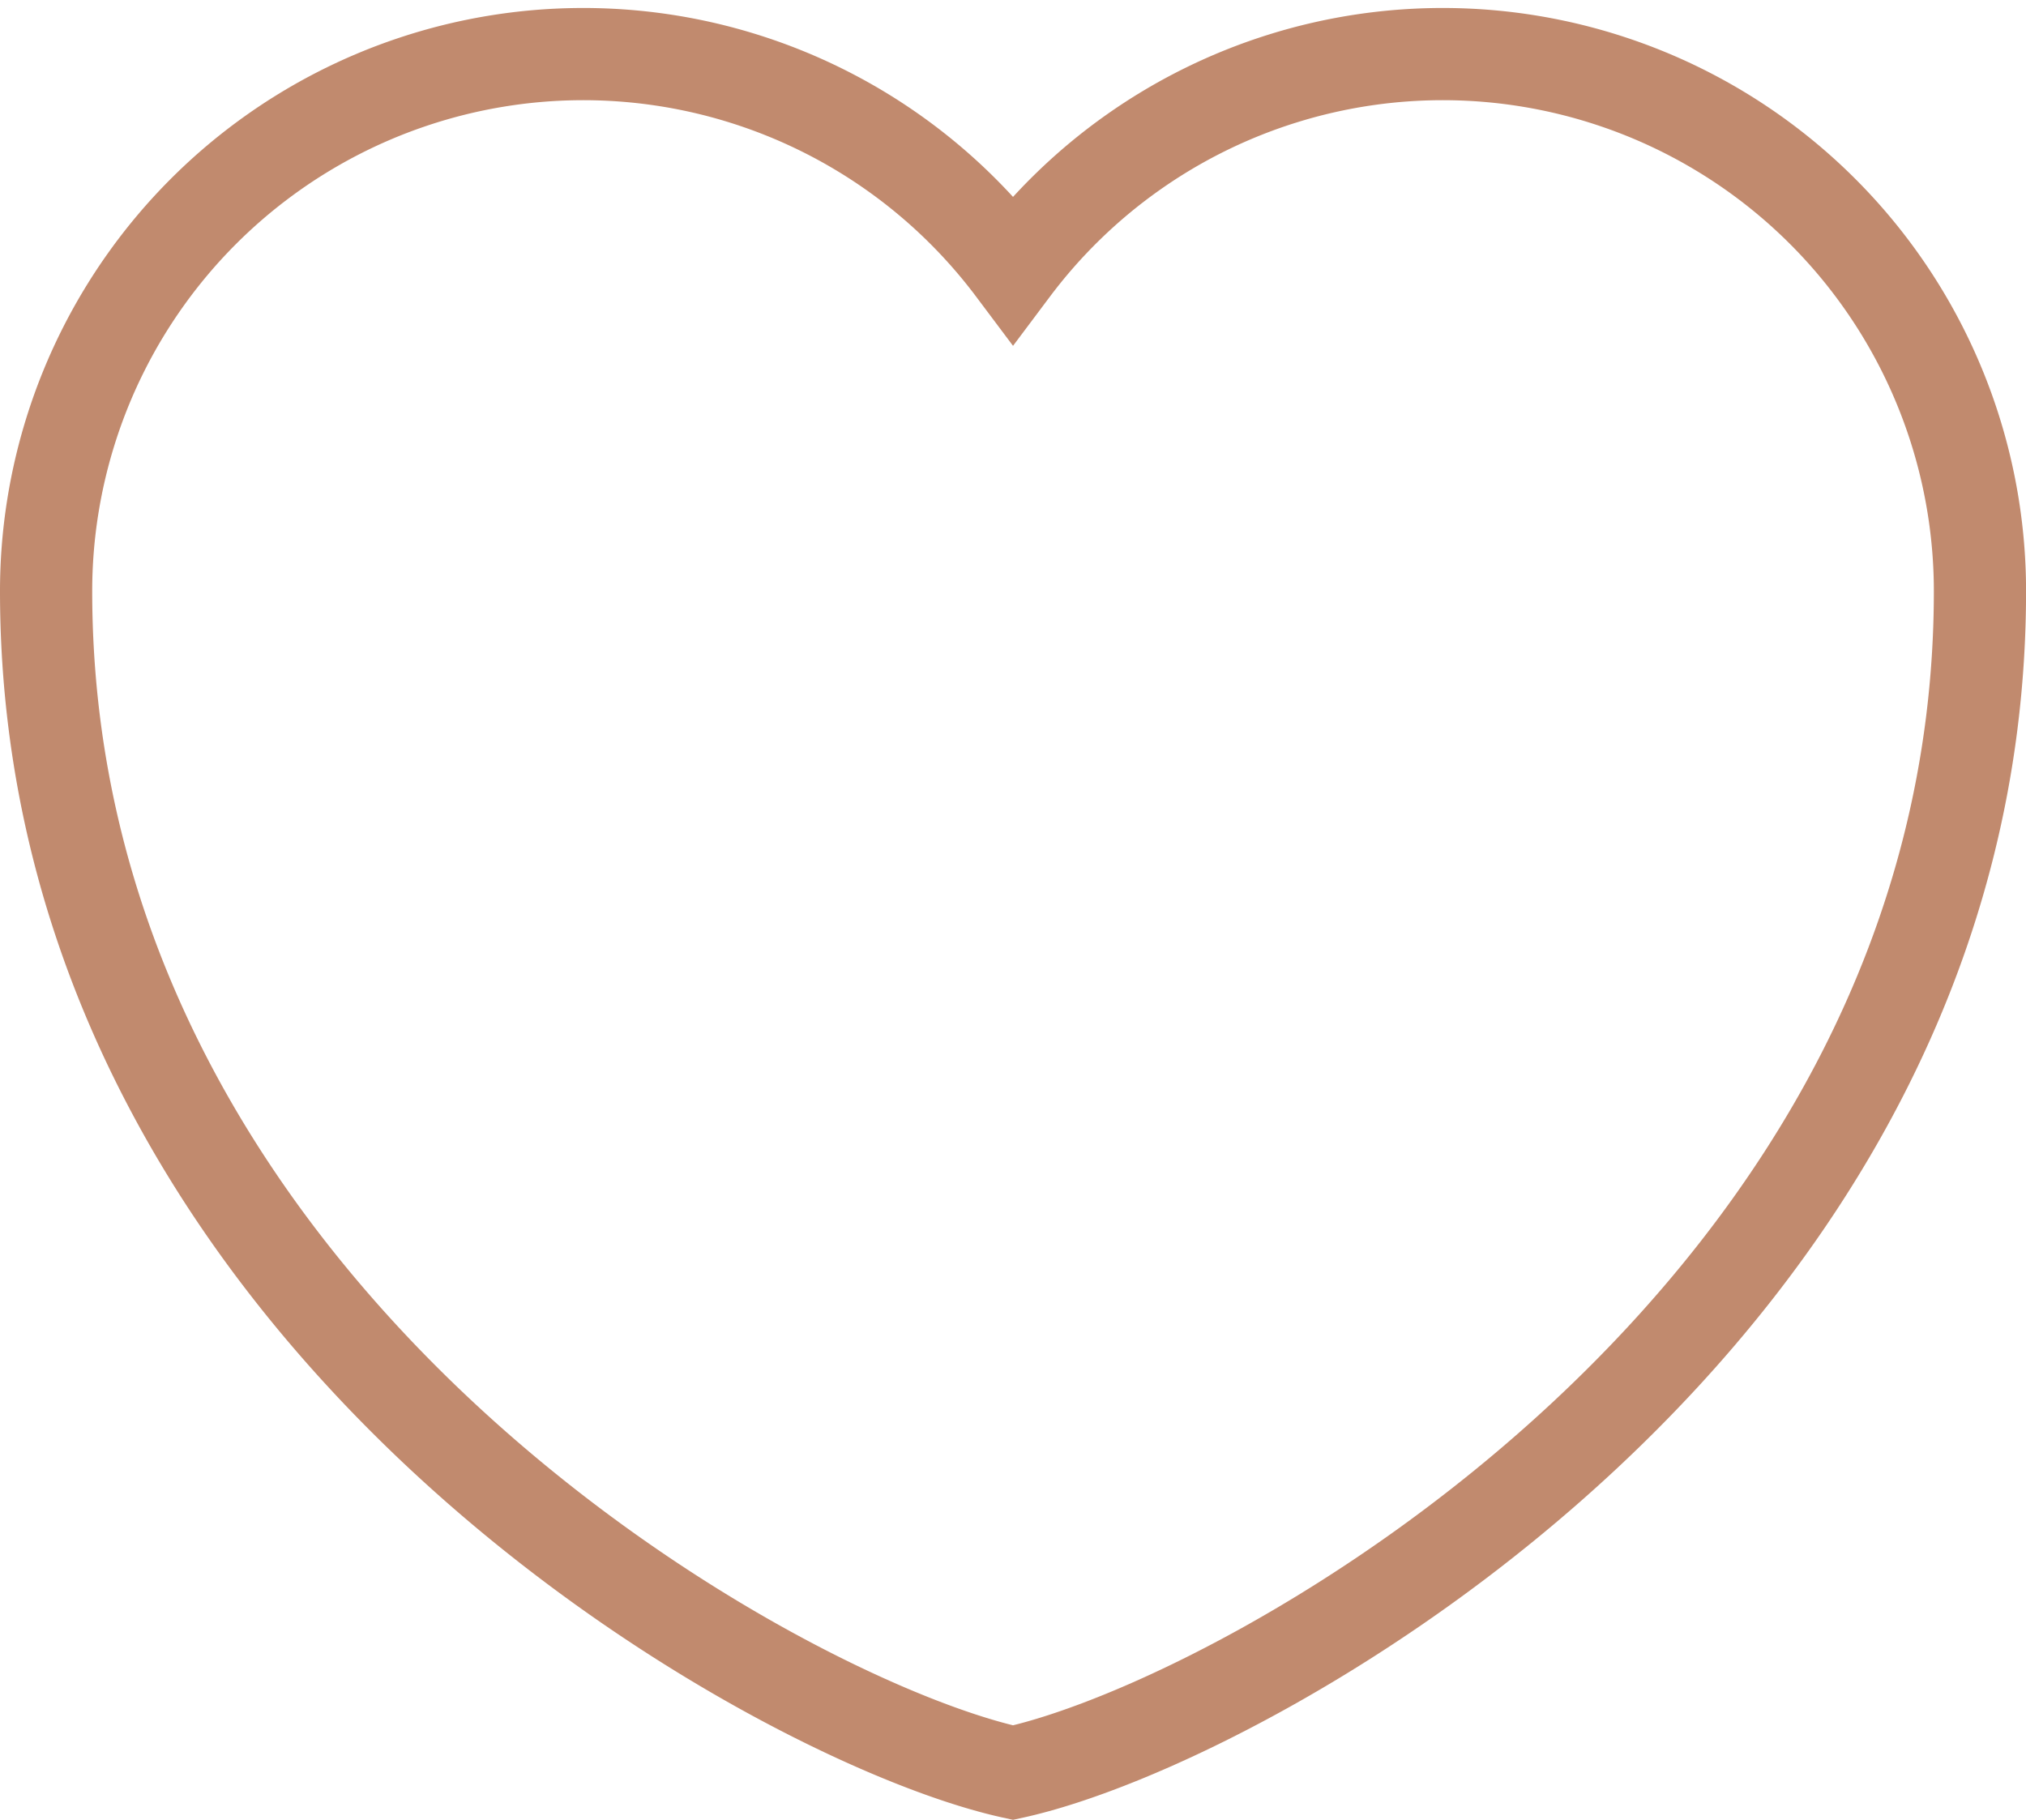 <svg xmlns="http://www.w3.org/2000/svg" width="32.957" height="29.605" viewBox="0 0 32.957 29.605">
    <path d="M20.229 33.962C16.374 33.123 4.5 26.552 4.5 14.738A8.738 8.738 0 0 1 20.229 9.5a8.738 8.738 0 0 1 15.729 5.243c-.001 11.809-11.875 18.38-15.729 19.219z" transform="translate(-3.75 -5.124)" style="fill:none;stroke:#c18a6e;stroke-width:1.5px;fill-rule:evenodd"/>
</svg>
